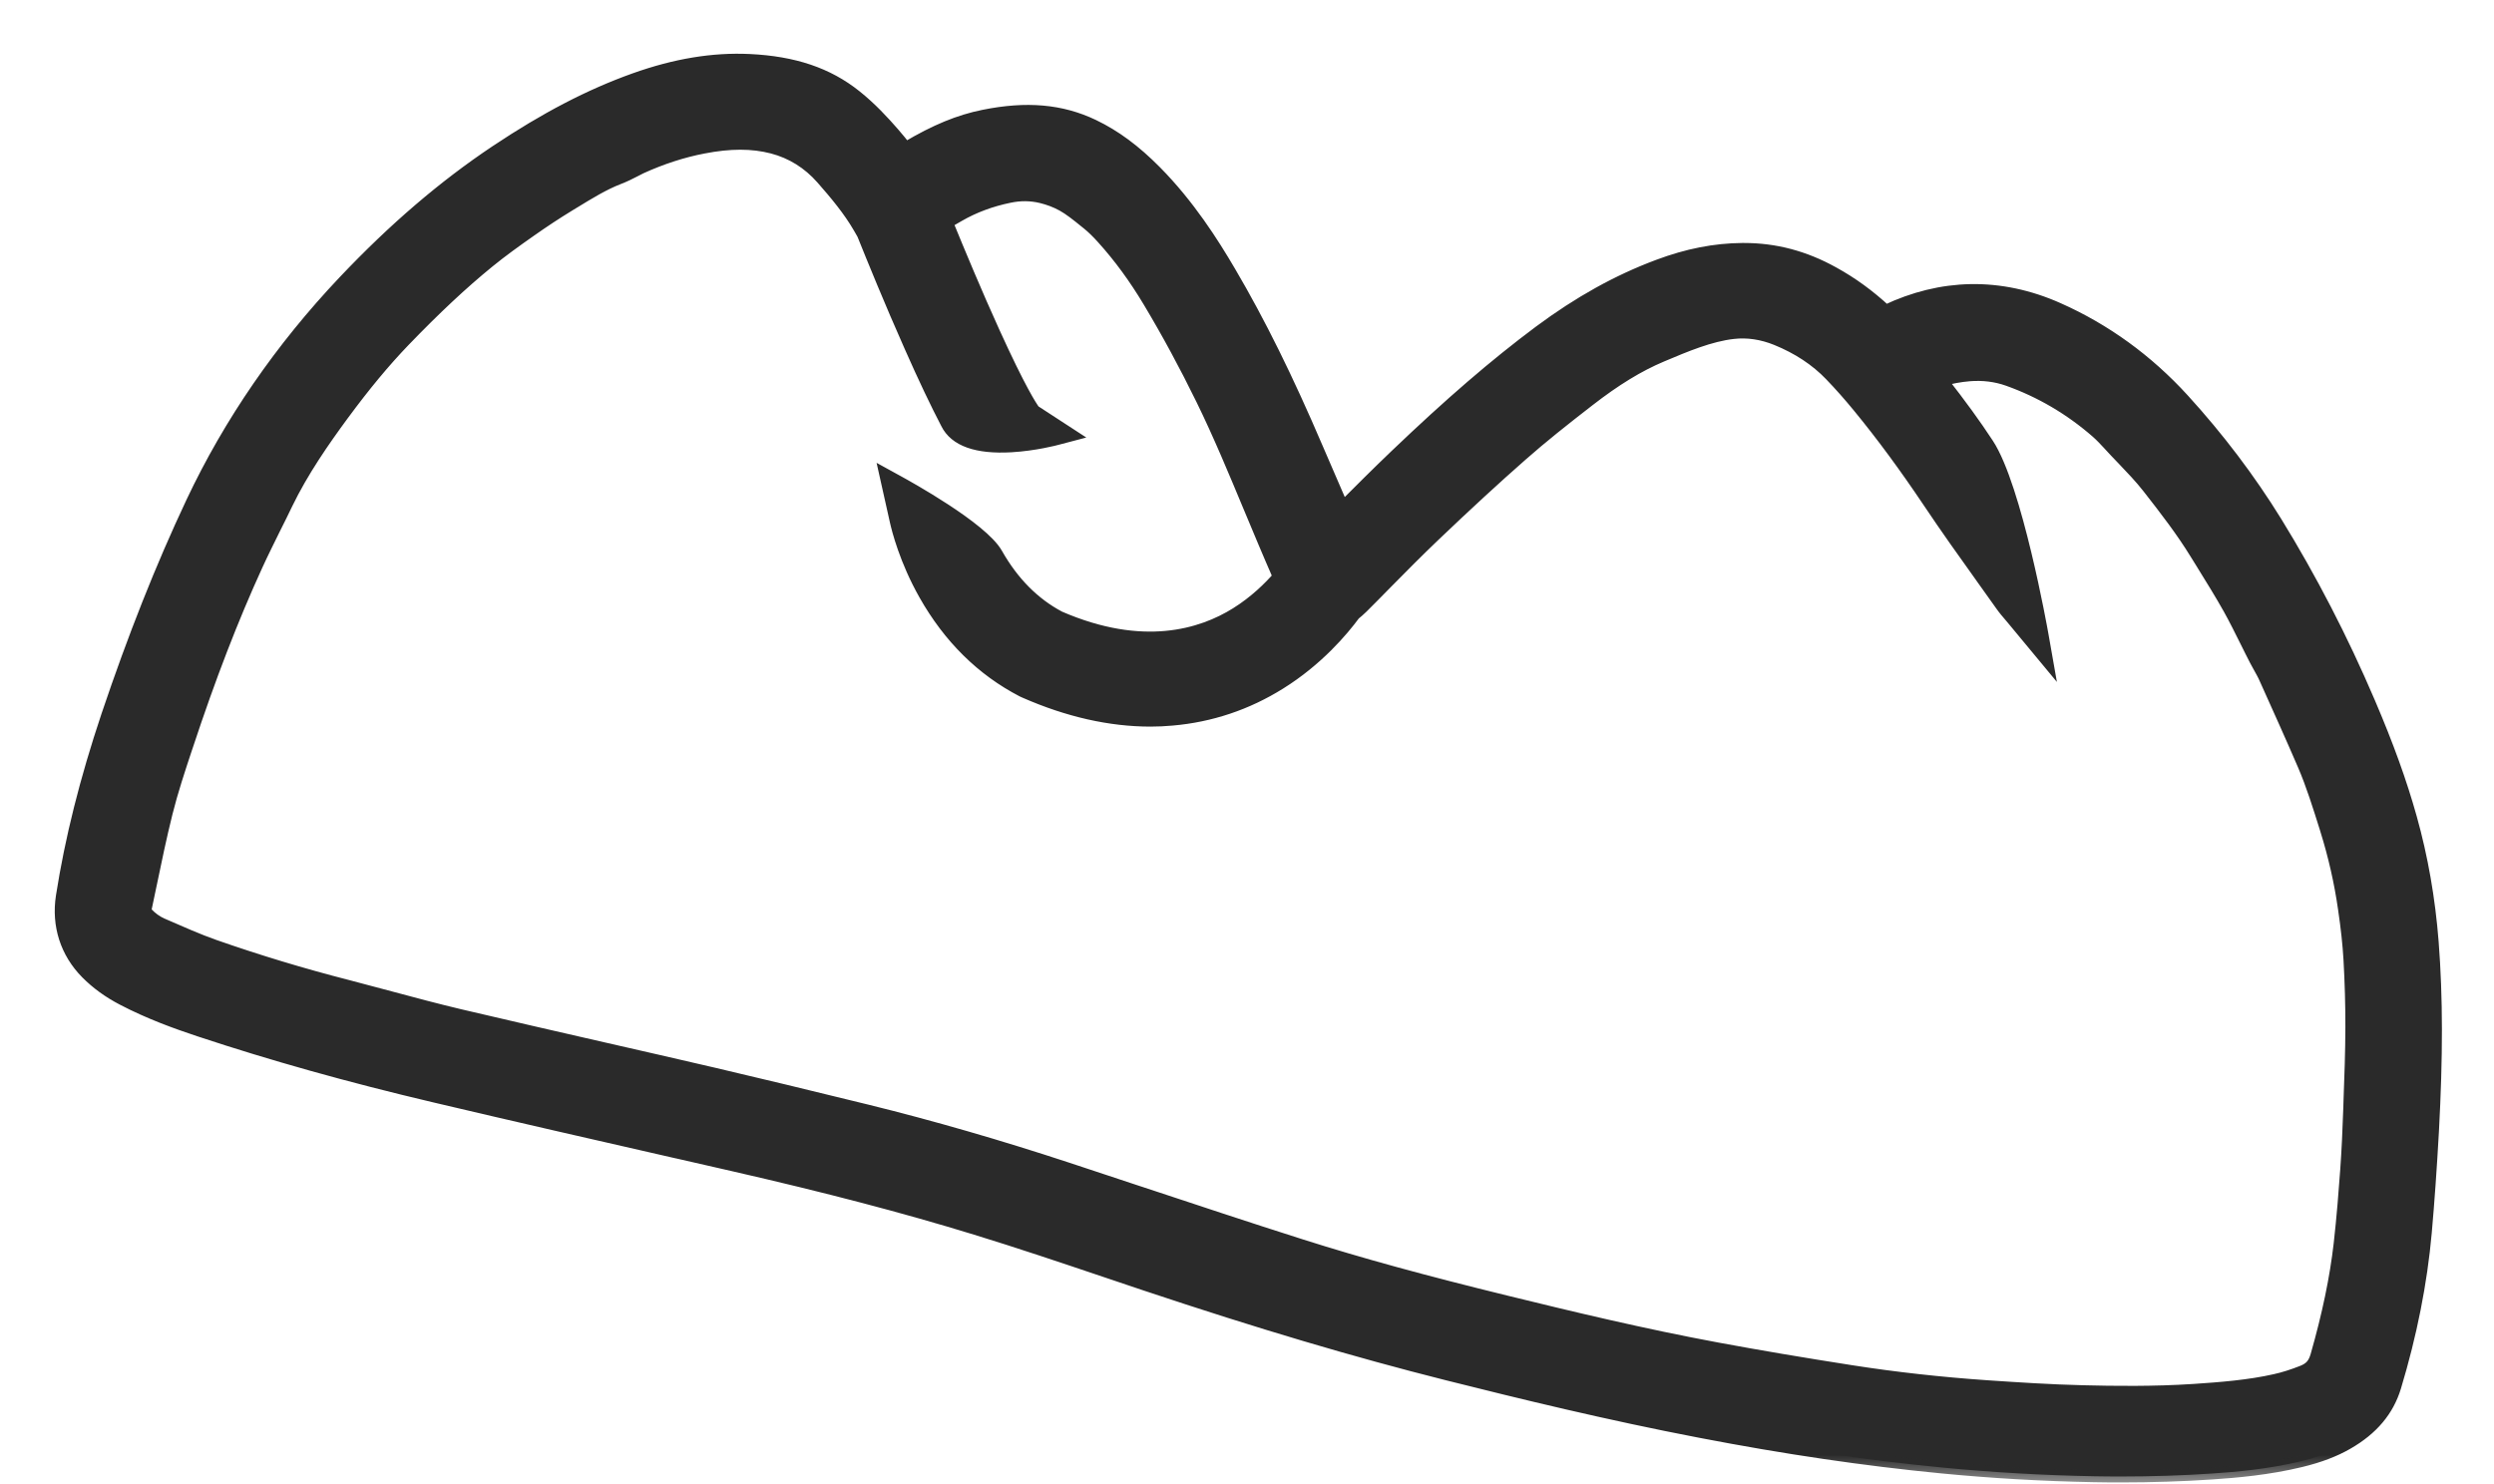 <svg xmlns="http://www.w3.org/2000/svg" fill="none" viewBox="0 0 42 25" height="25" width="42">
<mask fill="black" height="25" width="42" y="0.005" x="0.022" maskUnits="userSpaceOnUse" id="path-1-outside-1_832_675">
<rect height="25" width="42" y="0.005" x="0.022" fill="white"></rect>
<path d="M40.968 15.869C40.911 15.145 40.789 14.442 40.602 13.777C40.435 13.179 40.212 12.56 39.9 11.831C39.445 10.765 38.916 9.743 38.33 8.791C37.884 8.069 37.359 7.375 36.768 6.727C36.164 6.065 35.455 5.551 34.663 5.199C34.175 4.981 33.678 4.877 33.185 4.886C32.706 4.895 32.225 5.012 31.757 5.235C31.477 4.976 31.188 4.765 30.873 4.592C30.389 4.323 29.896 4.193 29.367 4.193C29.359 4.193 29.35 4.193 29.341 4.193C28.878 4.197 28.415 4.287 27.925 4.471C27.241 4.726 26.588 5.09 25.927 5.581C25.173 6.144 24.424 6.79 23.499 7.674C23.197 7.963 22.901 8.258 22.613 8.547C22.472 8.222 22.326 7.884 22.183 7.552C21.678 6.372 21.213 5.43 20.715 4.583C20.426 4.09 20.022 3.454 19.465 2.89C19.112 2.533 18.777 2.286 18.412 2.111C17.872 1.853 17.286 1.802 16.562 1.949C16.15 2.032 15.753 2.196 15.273 2.48C15.267 2.484 15.259 2.488 15.252 2.492C15.193 2.416 15.123 2.329 15.046 2.241C14.885 2.056 14.667 1.818 14.409 1.613C13.938 1.237 13.37 1.046 12.623 1.01C12.008 0.981 11.375 1.085 10.687 1.33C9.932 1.6 9.189 1.986 8.349 2.547C7.472 3.133 6.637 3.848 5.797 4.734C4.729 5.861 3.866 7.115 3.231 8.461C2.716 9.555 2.25 10.731 1.804 12.055C1.442 13.138 1.192 14.134 1.041 15.1C0.966 15.587 1.113 16.046 1.456 16.393C1.628 16.566 1.827 16.711 2.063 16.834C2.51 17.068 2.965 17.232 3.353 17.361C4.582 17.769 5.879 18.133 7.316 18.472C8.674 18.793 10.052 19.107 11.387 19.412L11.407 19.416C11.716 19.487 12.026 19.557 12.335 19.628C13.925 19.992 15.229 20.333 16.433 20.703C17.157 20.925 17.89 21.172 18.599 21.411L18.614 21.416C18.824 21.487 19.063 21.568 19.294 21.645C21.219 22.288 22.83 22.765 24.362 23.151C25.607 23.464 27.087 23.825 28.631 24.121C30.069 24.398 31.398 24.594 32.697 24.72C33.538 24.802 34.401 24.852 35.265 24.868C35.414 24.871 35.567 24.872 35.718 24.872C36.233 24.872 36.748 24.856 37.252 24.822C37.66 24.795 38.198 24.748 38.744 24.616C39.061 24.539 39.312 24.444 39.534 24.316C39.953 24.075 40.216 23.762 40.337 23.362C40.604 22.478 40.777 21.603 40.852 20.761C40.898 20.243 40.937 19.689 40.972 19.067C41.041 17.789 41.04 16.802 40.968 15.869ZM17.025 7.519C17.428 7.496 17.787 7.401 17.803 7.396L18.05 7.331L17.419 6.92C17.366 6.849 17.177 6.56 16.742 5.603C16.444 4.948 16.153 4.248 15.949 3.749C16.016 3.71 16.082 3.672 16.147 3.635C16.401 3.488 16.688 3.381 17 3.317C17.182 3.279 17.357 3.28 17.533 3.322C17.656 3.352 17.779 3.397 17.893 3.46C18.011 3.525 18.145 3.632 18.275 3.738L18.32 3.774C18.396 3.836 18.477 3.914 18.571 4.019C18.855 4.334 19.109 4.682 19.348 5.081C19.659 5.6 19.959 6.155 20.239 6.728C20.531 7.324 20.792 7.955 21.046 8.564L21.049 8.571C21.127 8.756 21.206 8.95 21.287 9.139C21.368 9.332 21.453 9.528 21.534 9.714C21.376 9.895 21.136 10.133 20.817 10.332C20.234 10.696 19.244 11.001 17.843 10.394C17.413 10.167 17.058 9.809 16.786 9.328C16.538 8.889 15.272 8.191 15.128 8.112L14.908 7.991L15.083 8.774C15.115 8.919 15.245 9.437 15.571 10.014C15.982 10.742 16.537 11.29 17.22 11.643L17.258 11.66L17.262 11.662C17.985 11.979 18.695 12.14 19.375 12.14C19.497 12.14 19.619 12.134 19.739 12.123C20.386 12.067 20.998 11.863 21.556 11.514C22.19 11.119 22.61 10.62 22.809 10.35L22.813 10.346C22.851 10.315 22.895 10.279 22.942 10.232C23.077 10.098 23.212 9.961 23.34 9.83L23.342 9.828C23.606 9.559 23.881 9.283 24.155 9.021C24.694 8.507 25.174 8.064 25.625 7.668C25.966 7.367 26.325 7.082 26.756 6.748C27.204 6.4 27.595 6.161 27.987 5.996L27.992 5.994C28.388 5.827 28.798 5.654 29.19 5.61C29.427 5.583 29.672 5.619 29.916 5.718C30.277 5.865 30.583 6.066 30.826 6.32C30.986 6.486 31.145 6.666 31.299 6.854C31.698 7.34 32.083 7.864 32.478 8.453C32.768 8.887 33.071 9.312 33.366 9.724L33.37 9.73C33.472 9.872 33.588 10.034 33.698 10.19C33.749 10.263 33.801 10.323 33.844 10.373L33.847 10.377C33.86 10.393 33.874 10.408 33.887 10.424L34.475 11.133L34.4 10.707C34.383 10.605 33.952 8.201 33.476 7.478C33.26 7.149 33.024 6.823 32.699 6.408C32.852 6.364 33.009 6.335 33.168 6.322C33.395 6.304 33.612 6.331 33.815 6.403C34.362 6.598 34.865 6.893 35.31 7.282C35.376 7.34 35.442 7.41 35.504 7.477C35.584 7.566 35.665 7.65 35.744 7.732L35.747 7.735C35.894 7.889 36.047 8.049 36.172 8.209C36.477 8.598 36.747 8.951 36.975 9.322C37.013 9.382 37.05 9.444 37.088 9.504L37.092 9.511C37.242 9.753 37.397 10.004 37.535 10.249C37.637 10.431 37.733 10.627 37.829 10.819C37.879 10.918 37.928 11.02 37.981 11.121C38.007 11.172 38.032 11.217 38.057 11.26C38.085 11.311 38.108 11.351 38.124 11.385L38.16 11.464C38.368 11.927 38.585 12.407 38.789 12.881C38.934 13.216 39.049 13.588 39.162 13.947L39.171 13.977C39.307 14.412 39.409 14.86 39.473 15.308C39.522 15.639 39.55 15.909 39.565 16.158C39.587 16.547 39.598 16.934 39.597 17.308C39.596 17.715 39.581 18.133 39.566 18.537L39.562 18.667C39.549 19.052 39.534 19.376 39.511 19.699C39.486 20.046 39.451 20.502 39.4 20.953C39.334 21.529 39.206 22.145 39.008 22.838C38.967 22.978 38.904 23.049 38.774 23.101C38.614 23.164 38.46 23.214 38.313 23.246C37.872 23.346 37.394 23.383 36.941 23.413C36.267 23.457 35.595 23.448 35.085 23.435C34.537 23.422 33.985 23.386 33.467 23.351C32.68 23.297 31.911 23.211 31.181 23.097C30.348 22.967 29.611 22.842 28.925 22.715C27.681 22.485 26.442 22.187 25.378 21.926C23.965 21.58 22.898 21.287 21.919 20.976C21.006 20.686 20.081 20.378 19.187 20.082L19.177 20.079C18.807 19.956 18.387 19.816 17.979 19.682C16.825 19.302 15.688 18.973 14.595 18.704C13.566 18.451 12.771 18.26 12.021 18.084C11.399 17.939 10.771 17.796 10.162 17.657L10.153 17.655C9.361 17.473 8.542 17.287 7.738 17.097C7.354 17.006 6.961 16.901 6.581 16.799L6.578 16.798C6.343 16.735 6.101 16.671 5.857 16.607C5.092 16.411 4.339 16.183 3.616 15.93C3.336 15.832 3.049 15.704 2.769 15.582L2.737 15.568L2.734 15.567C2.636 15.524 2.549 15.461 2.474 15.38C2.451 15.356 2.448 15.348 2.448 15.348C2.448 15.348 2.447 15.341 2.452 15.32C2.482 15.179 2.512 15.037 2.54 14.9L2.541 14.896C2.623 14.498 2.709 14.088 2.807 13.694C2.897 13.333 3.02 12.96 3.14 12.599L3.156 12.552C3.533 11.411 3.916 10.418 4.327 9.52C4.423 9.31 4.531 9.095 4.634 8.885L4.635 8.883C4.7 8.754 4.767 8.62 4.831 8.485C5.097 7.935 5.456 7.421 5.772 6.991C6.142 6.489 6.472 6.092 6.81 5.74C7.331 5.2 7.782 4.777 8.231 4.411C8.452 4.231 8.69 4.06 8.934 3.889C9.15 3.737 9.368 3.593 9.581 3.463C9.608 3.447 9.635 3.429 9.663 3.413L9.67 3.409C9.915 3.259 10.169 3.103 10.416 3.008C10.521 2.968 10.614 2.921 10.689 2.882C10.725 2.863 10.761 2.844 10.792 2.829C11.141 2.67 11.497 2.554 11.849 2.487C12.069 2.444 12.277 2.422 12.466 2.422C12.659 2.422 12.837 2.444 13.006 2.488C13.332 2.573 13.613 2.749 13.841 3.008C14.066 3.264 14.3 3.543 14.469 3.837L14.531 3.945C14.687 4.333 14.994 5.089 15.326 5.835C15.561 6.367 15.769 6.803 15.941 7.132C16.083 7.422 16.451 7.551 17.025 7.519Z"></path>
</mask>
<path fill="#2A2A2A" d="M40.968 15.869C40.911 15.145 40.789 14.442 40.602 13.777C40.435 13.179 40.212 12.56 39.9 11.831C39.445 10.765 38.916 9.743 38.33 8.791C37.884 8.069 37.359 7.375 36.768 6.727C36.164 6.065 35.455 5.551 34.663 5.199C34.175 4.981 33.678 4.877 33.185 4.886C32.706 4.895 32.225 5.012 31.757 5.235C31.477 4.976 31.188 4.765 30.873 4.592C30.389 4.323 29.896 4.193 29.367 4.193C29.359 4.193 29.35 4.193 29.341 4.193C28.878 4.197 28.415 4.287 27.925 4.471C27.241 4.726 26.588 5.09 25.927 5.581C25.173 6.144 24.424 6.79 23.499 7.674C23.197 7.963 22.901 8.258 22.613 8.547C22.472 8.222 22.326 7.884 22.183 7.552C21.678 6.372 21.213 5.43 20.715 4.583C20.426 4.09 20.022 3.454 19.465 2.89C19.112 2.533 18.777 2.286 18.412 2.111C17.872 1.853 17.286 1.802 16.562 1.949C16.15 2.032 15.753 2.196 15.273 2.48C15.267 2.484 15.259 2.488 15.252 2.492C15.193 2.416 15.123 2.329 15.046 2.241C14.885 2.056 14.667 1.818 14.409 1.613C13.938 1.237 13.37 1.046 12.623 1.01C12.008 0.981 11.375 1.085 10.687 1.33C9.932 1.6 9.189 1.986 8.349 2.547C7.472 3.133 6.637 3.848 5.797 4.734C4.729 5.861 3.866 7.115 3.231 8.461C2.716 9.555 2.25 10.731 1.804 12.055C1.442 13.138 1.192 14.134 1.041 15.1C0.966 15.587 1.113 16.046 1.456 16.393C1.628 16.566 1.827 16.711 2.063 16.834C2.51 17.068 2.965 17.232 3.353 17.361C4.582 17.769 5.879 18.133 7.316 18.472C8.674 18.793 10.052 19.107 11.387 19.412L11.407 19.416C11.716 19.487 12.026 19.557 12.335 19.628C13.925 19.992 15.229 20.333 16.433 20.703C17.157 20.925 17.89 21.172 18.599 21.411L18.614 21.416C18.824 21.487 19.063 21.568 19.294 21.645C21.219 22.288 22.83 22.765 24.362 23.151C25.607 23.464 27.087 23.825 28.631 24.121C30.069 24.398 31.398 24.594 32.697 24.72C33.538 24.802 34.401 24.852 35.265 24.868C35.414 24.871 35.567 24.872 35.718 24.872C36.233 24.872 36.748 24.856 37.252 24.822C37.66 24.795 38.198 24.748 38.744 24.616C39.061 24.539 39.312 24.444 39.534 24.316C39.953 24.075 40.216 23.762 40.337 23.362C40.604 22.478 40.777 21.603 40.852 20.761C40.898 20.243 40.937 19.689 40.972 19.067C41.041 17.789 41.04 16.802 40.968 15.869ZM17.025 7.519C17.428 7.496 17.787 7.401 17.803 7.396L18.05 7.331L17.419 6.92C17.366 6.849 17.177 6.56 16.742 5.603C16.444 4.948 16.153 4.248 15.949 3.749C16.016 3.71 16.082 3.672 16.147 3.635C16.401 3.488 16.688 3.381 17 3.317C17.182 3.279 17.357 3.28 17.533 3.322C17.656 3.352 17.779 3.397 17.893 3.46C18.011 3.525 18.145 3.632 18.275 3.738L18.32 3.774C18.396 3.836 18.477 3.914 18.571 4.019C18.855 4.334 19.109 4.682 19.348 5.081C19.659 5.6 19.959 6.155 20.239 6.728C20.531 7.324 20.792 7.955 21.046 8.564L21.049 8.571C21.127 8.756 21.206 8.95 21.287 9.139C21.368 9.332 21.453 9.528 21.534 9.714C21.376 9.895 21.136 10.133 20.817 10.332C20.234 10.696 19.244 11.001 17.843 10.394C17.413 10.167 17.058 9.809 16.786 9.328C16.538 8.889 15.272 8.191 15.128 8.112L14.908 7.991L15.083 8.774C15.115 8.919 15.245 9.437 15.571 10.014C15.982 10.742 16.537 11.29 17.22 11.643L17.258 11.66L17.262 11.662C17.985 11.979 18.695 12.14 19.375 12.14C19.497 12.14 19.619 12.134 19.739 12.123C20.386 12.067 20.998 11.863 21.556 11.514C22.19 11.119 22.61 10.62 22.809 10.35L22.813 10.346C22.851 10.315 22.895 10.279 22.942 10.232C23.077 10.098 23.212 9.961 23.34 9.83L23.342 9.828C23.606 9.559 23.881 9.283 24.155 9.021C24.694 8.507 25.174 8.064 25.625 7.668C25.966 7.367 26.325 7.082 26.756 6.748C27.204 6.4 27.595 6.161 27.987 5.996L27.992 5.994C28.388 5.827 28.798 5.654 29.19 5.61C29.427 5.583 29.672 5.619 29.916 5.718C30.277 5.865 30.583 6.066 30.826 6.32C30.986 6.486 31.145 6.666 31.299 6.854C31.698 7.34 32.083 7.864 32.478 8.453C32.768 8.887 33.071 9.312 33.366 9.724L33.37 9.73C33.472 9.872 33.588 10.034 33.698 10.19C33.749 10.263 33.801 10.323 33.844 10.373L33.847 10.377C33.86 10.393 33.874 10.408 33.887 10.424L34.475 11.133L34.4 10.707C34.383 10.605 33.952 8.201 33.476 7.478C33.26 7.149 33.024 6.823 32.699 6.408C32.852 6.364 33.009 6.335 33.168 6.322C33.395 6.304 33.612 6.331 33.815 6.403C34.362 6.598 34.865 6.893 35.31 7.282C35.376 7.34 35.442 7.41 35.504 7.477C35.584 7.566 35.665 7.65 35.744 7.732L35.747 7.735C35.894 7.889 36.047 8.049 36.172 8.209C36.477 8.598 36.747 8.951 36.975 9.322C37.013 9.382 37.05 9.444 37.088 9.504L37.092 9.511C37.242 9.753 37.397 10.004 37.535 10.249C37.637 10.431 37.733 10.627 37.829 10.819C37.879 10.918 37.928 11.02 37.981 11.121C38.007 11.172 38.032 11.217 38.057 11.26C38.085 11.311 38.108 11.351 38.124 11.385L38.16 11.464C38.368 11.927 38.585 12.407 38.789 12.881C38.934 13.216 39.049 13.588 39.162 13.947L39.171 13.977C39.307 14.412 39.409 14.86 39.473 15.308C39.522 15.639 39.55 15.909 39.565 16.158C39.587 16.547 39.598 16.934 39.597 17.308C39.596 17.715 39.581 18.133 39.566 18.537L39.562 18.667C39.549 19.052 39.534 19.376 39.511 19.699C39.486 20.046 39.451 20.502 39.4 20.953C39.334 21.529 39.206 22.145 39.008 22.838C38.967 22.978 38.904 23.049 38.774 23.101C38.614 23.164 38.46 23.214 38.313 23.246C37.872 23.346 37.394 23.383 36.941 23.413C36.267 23.457 35.595 23.448 35.085 23.435C34.537 23.422 33.985 23.386 33.467 23.351C32.68 23.297 31.911 23.211 31.181 23.097C30.348 22.967 29.611 22.842 28.925 22.715C27.681 22.485 26.442 22.187 25.378 21.926C23.965 21.58 22.898 21.287 21.919 20.976C21.006 20.686 20.081 20.378 19.187 20.082L19.177 20.079C18.807 19.956 18.387 19.816 17.979 19.682C16.825 19.302 15.688 18.973 14.595 18.704C13.566 18.451 12.771 18.26 12.021 18.084C11.399 17.939 10.771 17.796 10.162 17.657L10.153 17.655C9.361 17.473 8.542 17.287 7.738 17.097C7.354 17.006 6.961 16.901 6.581 16.799L6.578 16.798C6.343 16.735 6.101 16.671 5.857 16.607C5.092 16.411 4.339 16.183 3.616 15.93C3.336 15.832 3.049 15.704 2.769 15.582L2.737 15.568L2.734 15.567C2.636 15.524 2.549 15.461 2.474 15.38C2.451 15.356 2.448 15.348 2.448 15.348C2.448 15.348 2.447 15.341 2.452 15.32C2.482 15.179 2.512 15.037 2.54 14.9L2.541 14.896C2.623 14.498 2.709 14.088 2.807 13.694C2.897 13.333 3.02 12.96 3.14 12.599L3.156 12.552C3.533 11.411 3.916 10.418 4.327 9.52C4.423 9.31 4.531 9.095 4.634 8.885L4.635 8.883C4.7 8.754 4.767 8.62 4.831 8.485C5.097 7.935 5.456 7.421 5.772 6.991C6.142 6.489 6.472 6.092 6.81 5.74C7.331 5.2 7.782 4.777 8.231 4.411C8.452 4.231 8.69 4.06 8.934 3.889C9.15 3.737 9.368 3.593 9.581 3.463C9.608 3.447 9.635 3.429 9.663 3.413L9.67 3.409C9.915 3.259 10.169 3.103 10.416 3.008C10.521 2.968 10.614 2.921 10.689 2.882C10.725 2.863 10.761 2.844 10.792 2.829C11.141 2.67 11.497 2.554 11.849 2.487C12.069 2.444 12.277 2.422 12.466 2.422C12.659 2.422 12.837 2.444 13.006 2.488C13.332 2.573 13.613 2.749 13.841 3.008C14.066 3.264 14.3 3.543 14.469 3.837L14.531 3.945C14.687 4.333 14.994 5.089 15.326 5.835C15.561 6.367 15.769 6.803 15.941 7.132C16.083 7.422 16.451 7.551 17.025 7.519Z"></path>
<path mask="url(#path-1-outside-1_832_675)" stroke-width="0.2" stroke="#2A2A2A" d="M40.968 15.869C40.911 15.145 40.789 14.442 40.602 13.777C40.435 13.179 40.212 12.56 39.9 11.831C39.445 10.765 38.916 9.743 38.33 8.791C37.884 8.069 37.359 7.375 36.768 6.727C36.164 6.065 35.455 5.551 34.663 5.199C34.175 4.981 33.678 4.877 33.185 4.886C32.706 4.895 32.225 5.012 31.757 5.235C31.477 4.976 31.188 4.765 30.873 4.592C30.389 4.323 29.896 4.193 29.367 4.193C29.359 4.193 29.35 4.193 29.341 4.193C28.878 4.197 28.415 4.287 27.925 4.471C27.241 4.726 26.588 5.09 25.927 5.581C25.173 6.144 24.424 6.79 23.499 7.674C23.197 7.963 22.901 8.258 22.613 8.547C22.472 8.222 22.326 7.884 22.183 7.552C21.678 6.372 21.213 5.43 20.715 4.583C20.426 4.09 20.022 3.454 19.465 2.89C19.112 2.533 18.777 2.286 18.412 2.111C17.872 1.853 17.286 1.802 16.562 1.949C16.15 2.032 15.753 2.196 15.273 2.48C15.267 2.484 15.259 2.488 15.252 2.492C15.193 2.416 15.123 2.329 15.046 2.241C14.885 2.056 14.667 1.818 14.409 1.613C13.938 1.237 13.37 1.046 12.623 1.01C12.008 0.981 11.375 1.085 10.687 1.33C9.932 1.6 9.189 1.986 8.349 2.547C7.472 3.133 6.637 3.848 5.797 4.734C4.729 5.861 3.866 7.115 3.231 8.461C2.716 9.555 2.25 10.731 1.804 12.055C1.442 13.138 1.192 14.134 1.041 15.1C0.966 15.587 1.113 16.046 1.456 16.393C1.628 16.566 1.827 16.711 2.063 16.834C2.51 17.068 2.965 17.232 3.353 17.361C4.582 17.769 5.879 18.133 7.316 18.472C8.674 18.793 10.052 19.107 11.387 19.412L11.407 19.416C11.716 19.487 12.026 19.557 12.335 19.628C13.925 19.992 15.229 20.333 16.433 20.703C17.157 20.925 17.89 21.172 18.599 21.411L18.614 21.416C18.824 21.487 19.063 21.568 19.294 21.645C21.219 22.288 22.83 22.765 24.362 23.151C25.607 23.464 27.087 23.825 28.631 24.121C30.069 24.398 31.398 24.594 32.697 24.72C33.538 24.802 34.401 24.852 35.265 24.868C35.414 24.871 35.567 24.872 35.718 24.872C36.233 24.872 36.748 24.856 37.252 24.822C37.66 24.795 38.198 24.748 38.744 24.616C39.061 24.539 39.312 24.444 39.534 24.316C39.953 24.075 40.216 23.762 40.337 23.362C40.604 22.478 40.777 21.603 40.852 20.761C40.898 20.243 40.937 19.689 40.972 19.067C41.041 17.789 41.04 16.802 40.968 15.869ZM17.025 7.519C17.428 7.496 17.787 7.401 17.803 7.396L18.05 7.331L17.419 6.92C17.366 6.849 17.177 6.56 16.742 5.603C16.444 4.948 16.153 4.248 15.949 3.749C16.016 3.71 16.082 3.672 16.147 3.635C16.401 3.488 16.688 3.381 17 3.317C17.182 3.279 17.357 3.28 17.533 3.322C17.656 3.352 17.779 3.397 17.893 3.46C18.011 3.525 18.145 3.632 18.275 3.738L18.32 3.774C18.396 3.836 18.477 3.914 18.571 4.019C18.855 4.334 19.109 4.682 19.348 5.081C19.659 5.6 19.959 6.155 20.239 6.728C20.531 7.324 20.792 7.955 21.046 8.564L21.049 8.571C21.127 8.756 21.206 8.95 21.287 9.139C21.368 9.332 21.453 9.528 21.534 9.714C21.376 9.895 21.136 10.133 20.817 10.332C20.234 10.696 19.244 11.001 17.843 10.394C17.413 10.167 17.058 9.809 16.786 9.328C16.538 8.889 15.272 8.191 15.128 8.112L14.908 7.991L15.083 8.774C15.115 8.919 15.245 9.437 15.571 10.014C15.982 10.742 16.537 11.29 17.22 11.643L17.258 11.66L17.262 11.662C17.985 11.979 18.695 12.14 19.375 12.14C19.497 12.14 19.619 12.134 19.739 12.123C20.386 12.067 20.998 11.863 21.556 11.514C22.19 11.119 22.61 10.62 22.809 10.35L22.813 10.346C22.851 10.315 22.895 10.279 22.942 10.232C23.077 10.098 23.212 9.961 23.34 9.83L23.342 9.828C23.606 9.559 23.881 9.283 24.155 9.021C24.694 8.507 25.174 8.064 25.625 7.668C25.966 7.367 26.325 7.082 26.756 6.748C27.204 6.4 27.595 6.161 27.987 5.996L27.992 5.994C28.388 5.827 28.798 5.654 29.19 5.61C29.427 5.583 29.672 5.619 29.916 5.718C30.277 5.865 30.583 6.066 30.826 6.32C30.986 6.486 31.145 6.666 31.299 6.854C31.698 7.34 32.083 7.864 32.478 8.453C32.768 8.887 33.071 9.312 33.366 9.724L33.37 9.73C33.472 9.872 33.588 10.034 33.698 10.19C33.749 10.263 33.801 10.323 33.844 10.373L33.847 10.377C33.86 10.393 33.874 10.408 33.887 10.424L34.475 11.133L34.4 10.707C34.383 10.605 33.952 8.201 33.476 7.478C33.26 7.149 33.024 6.823 32.699 6.408C32.852 6.364 33.009 6.335 33.168 6.322C33.395 6.304 33.612 6.331 33.815 6.403C34.362 6.598 34.865 6.893 35.31 7.282C35.376 7.34 35.442 7.41 35.504 7.477C35.584 7.566 35.665 7.65 35.744 7.732L35.747 7.735C35.894 7.889 36.047 8.049 36.172 8.209C36.477 8.598 36.747 8.951 36.975 9.322C37.013 9.382 37.05 9.444 37.088 9.504L37.092 9.511C37.242 9.753 37.397 10.004 37.535 10.249C37.637 10.431 37.733 10.627 37.829 10.819C37.879 10.918 37.928 11.02 37.981 11.121C38.007 11.172 38.032 11.217 38.057 11.26C38.085 11.311 38.108 11.351 38.124 11.385L38.16 11.464C38.368 11.927 38.585 12.407 38.789 12.881C38.934 13.216 39.049 13.588 39.162 13.947L39.171 13.977C39.307 14.412 39.409 14.86 39.473 15.308C39.522 15.639 39.55 15.909 39.565 16.158C39.587 16.547 39.598 16.934 39.597 17.308C39.596 17.715 39.581 18.133 39.566 18.537L39.562 18.667C39.549 19.052 39.534 19.376 39.511 19.699C39.486 20.046 39.451 20.502 39.4 20.953C39.334 21.529 39.206 22.145 39.008 22.838C38.967 22.978 38.904 23.049 38.774 23.101C38.614 23.164 38.46 23.214 38.313 23.246C37.872 23.346 37.394 23.383 36.941 23.413C36.267 23.457 35.595 23.448 35.085 23.435C34.537 23.422 33.985 23.386 33.467 23.351C32.68 23.297 31.911 23.211 31.181 23.097C30.348 22.967 29.611 22.842 28.925 22.715C27.681 22.485 26.442 22.187 25.378 21.926C23.965 21.58 22.898 21.287 21.919 20.976C21.006 20.686 20.081 20.378 19.187 20.082L19.177 20.079C18.807 19.956 18.387 19.816 17.979 19.682C16.825 19.302 15.688 18.973 14.595 18.704C13.566 18.451 12.771 18.26 12.021 18.084C11.399 17.939 10.771 17.796 10.162 17.657L10.153 17.655C9.361 17.473 8.542 17.287 7.738 17.097C7.354 17.006 6.961 16.901 6.581 16.799L6.578 16.798C6.343 16.735 6.101 16.671 5.857 16.607C5.092 16.411 4.339 16.183 3.616 15.93C3.336 15.832 3.049 15.704 2.769 15.582L2.737 15.568L2.734 15.567C2.636 15.524 2.549 15.461 2.474 15.38C2.451 15.356 2.448 15.348 2.448 15.348C2.448 15.348 2.447 15.341 2.452 15.32C2.482 15.179 2.512 15.037 2.54 14.9L2.541 14.896C2.623 14.498 2.709 14.088 2.807 13.694C2.897 13.333 3.02 12.96 3.14 12.599L3.156 12.552C3.533 11.411 3.916 10.418 4.327 9.52C4.423 9.31 4.531 9.095 4.634 8.885L4.635 8.883C4.7 8.754 4.767 8.62 4.831 8.485C5.097 7.935 5.456 7.421 5.772 6.991C6.142 6.489 6.472 6.092 6.81 5.74C7.331 5.2 7.782 4.777 8.231 4.411C8.452 4.231 8.69 4.06 8.934 3.889C9.15 3.737 9.368 3.593 9.581 3.463C9.608 3.447 9.635 3.429 9.663 3.413L9.67 3.409C9.915 3.259 10.169 3.103 10.416 3.008C10.521 2.968 10.614 2.921 10.689 2.882C10.725 2.863 10.761 2.844 10.792 2.829C11.141 2.67 11.497 2.554 11.849 2.487C12.069 2.444 12.277 2.422 12.466 2.422C12.659 2.422 12.837 2.444 13.006 2.488C13.332 2.573 13.613 2.749 13.841 3.008C14.066 3.264 14.3 3.543 14.469 3.837L14.531 3.945C14.687 4.333 14.994 5.089 15.326 5.835C15.561 6.367 15.769 6.803 15.941 7.132C16.083 7.422 16.451 7.551 17.025 7.519Z"></path>
</svg>
